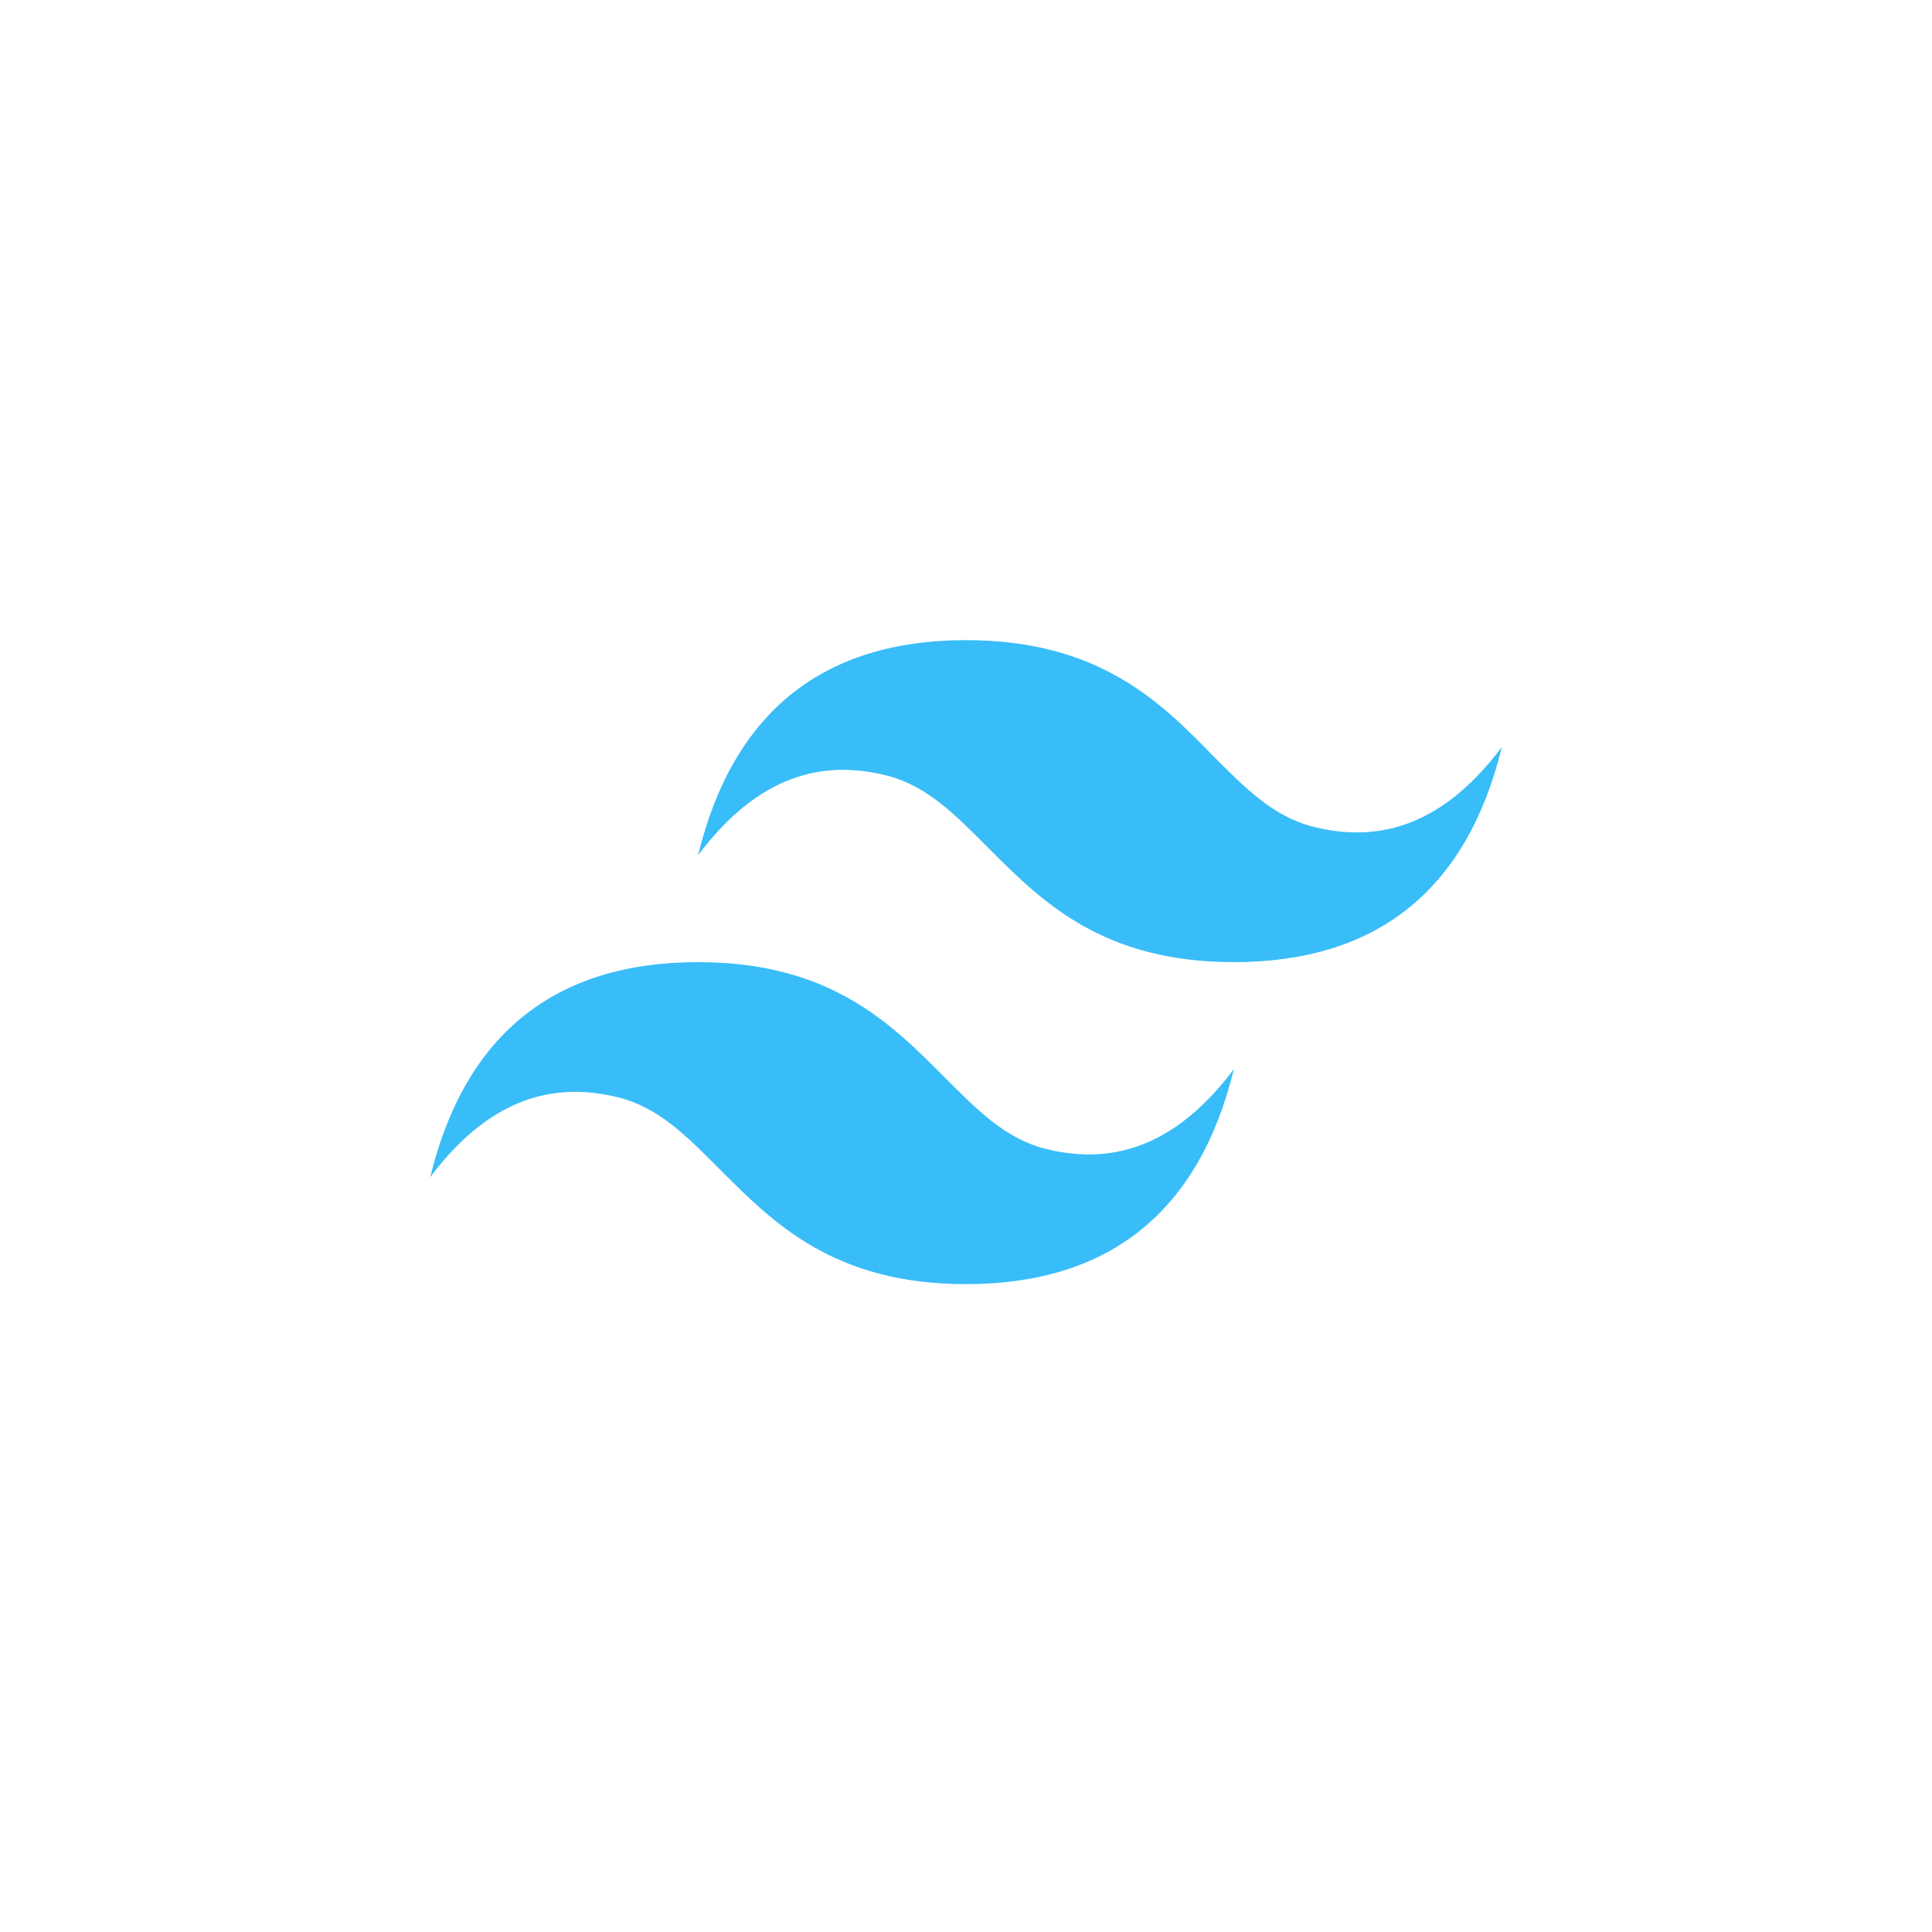 <?xml version="1.0" encoding="utf-8"?>
<!-- Generator: Adobe Illustrator 27.9.0, SVG Export Plug-In . SVG Version: 6.00 Build 0)  -->
<svg version="1.1" id="Capa_1" xmlns="http://www.w3.org/2000/svg" xmlns:xlink="http://www.w3.org/1999/xlink" x="0px" y="0px"
	 viewBox="0 0 150 150" style="enable-background:new 0 0 150 150;" xml:space="preserve">
<style type="text/css">
	.st0{clip-path:url(#SVGID_00000026163555464187886730000017424148936949682063_);}
	.st1{fill-rule:evenodd;clip-rule:evenodd;fill:#38BDF8;}
</style>
<g>
	<defs>
		<rect id="SVGID_1_" x="33.3" y="49.7" width="83.3" height="50"/>
	</defs>
	<clipPath id="SVGID_00000075847829918539413240000004961121938680167553_">
		<use xlink:href="#SVGID_1_"  style="overflow:visible;"/>
	</clipPath>
	<g style="clip-path:url(#SVGID_00000075847829918539413240000004961121938680167553_);">
		<path class="st1" d="M75,49.7c-11.1,0-18.1,5.6-20.8,16.7c4.2-5.6,9-7.6,14.6-6.2c3.2,0.8,5.4,3.1,7.9,5.6
			c4.1,4.1,8.8,8.9,19.1,8.9c11.1,0,18.1-5.6,20.8-16.7c-4.2,5.6-9,7.6-14.6,6.2c-3.2-0.8-5.4-3.1-7.9-5.6
			C90.1,54.5,85.3,49.7,75,49.7z M54.2,74.7c-11.1,0-18.1,5.6-20.8,16.7c4.2-5.6,9-7.6,14.6-6.2c3.2,0.8,5.4,3.1,7.9,5.6
			c4.1,4.1,8.8,8.9,19.1,8.9c11.1,0,18.1-5.6,20.8-16.7c-4.2,5.6-9,7.6-14.6,6.2c-3.2-0.8-5.4-3.1-7.9-5.6
			C69.2,79.5,64.5,74.7,54.2,74.7z"/>
	</g>
</g>
</svg>
